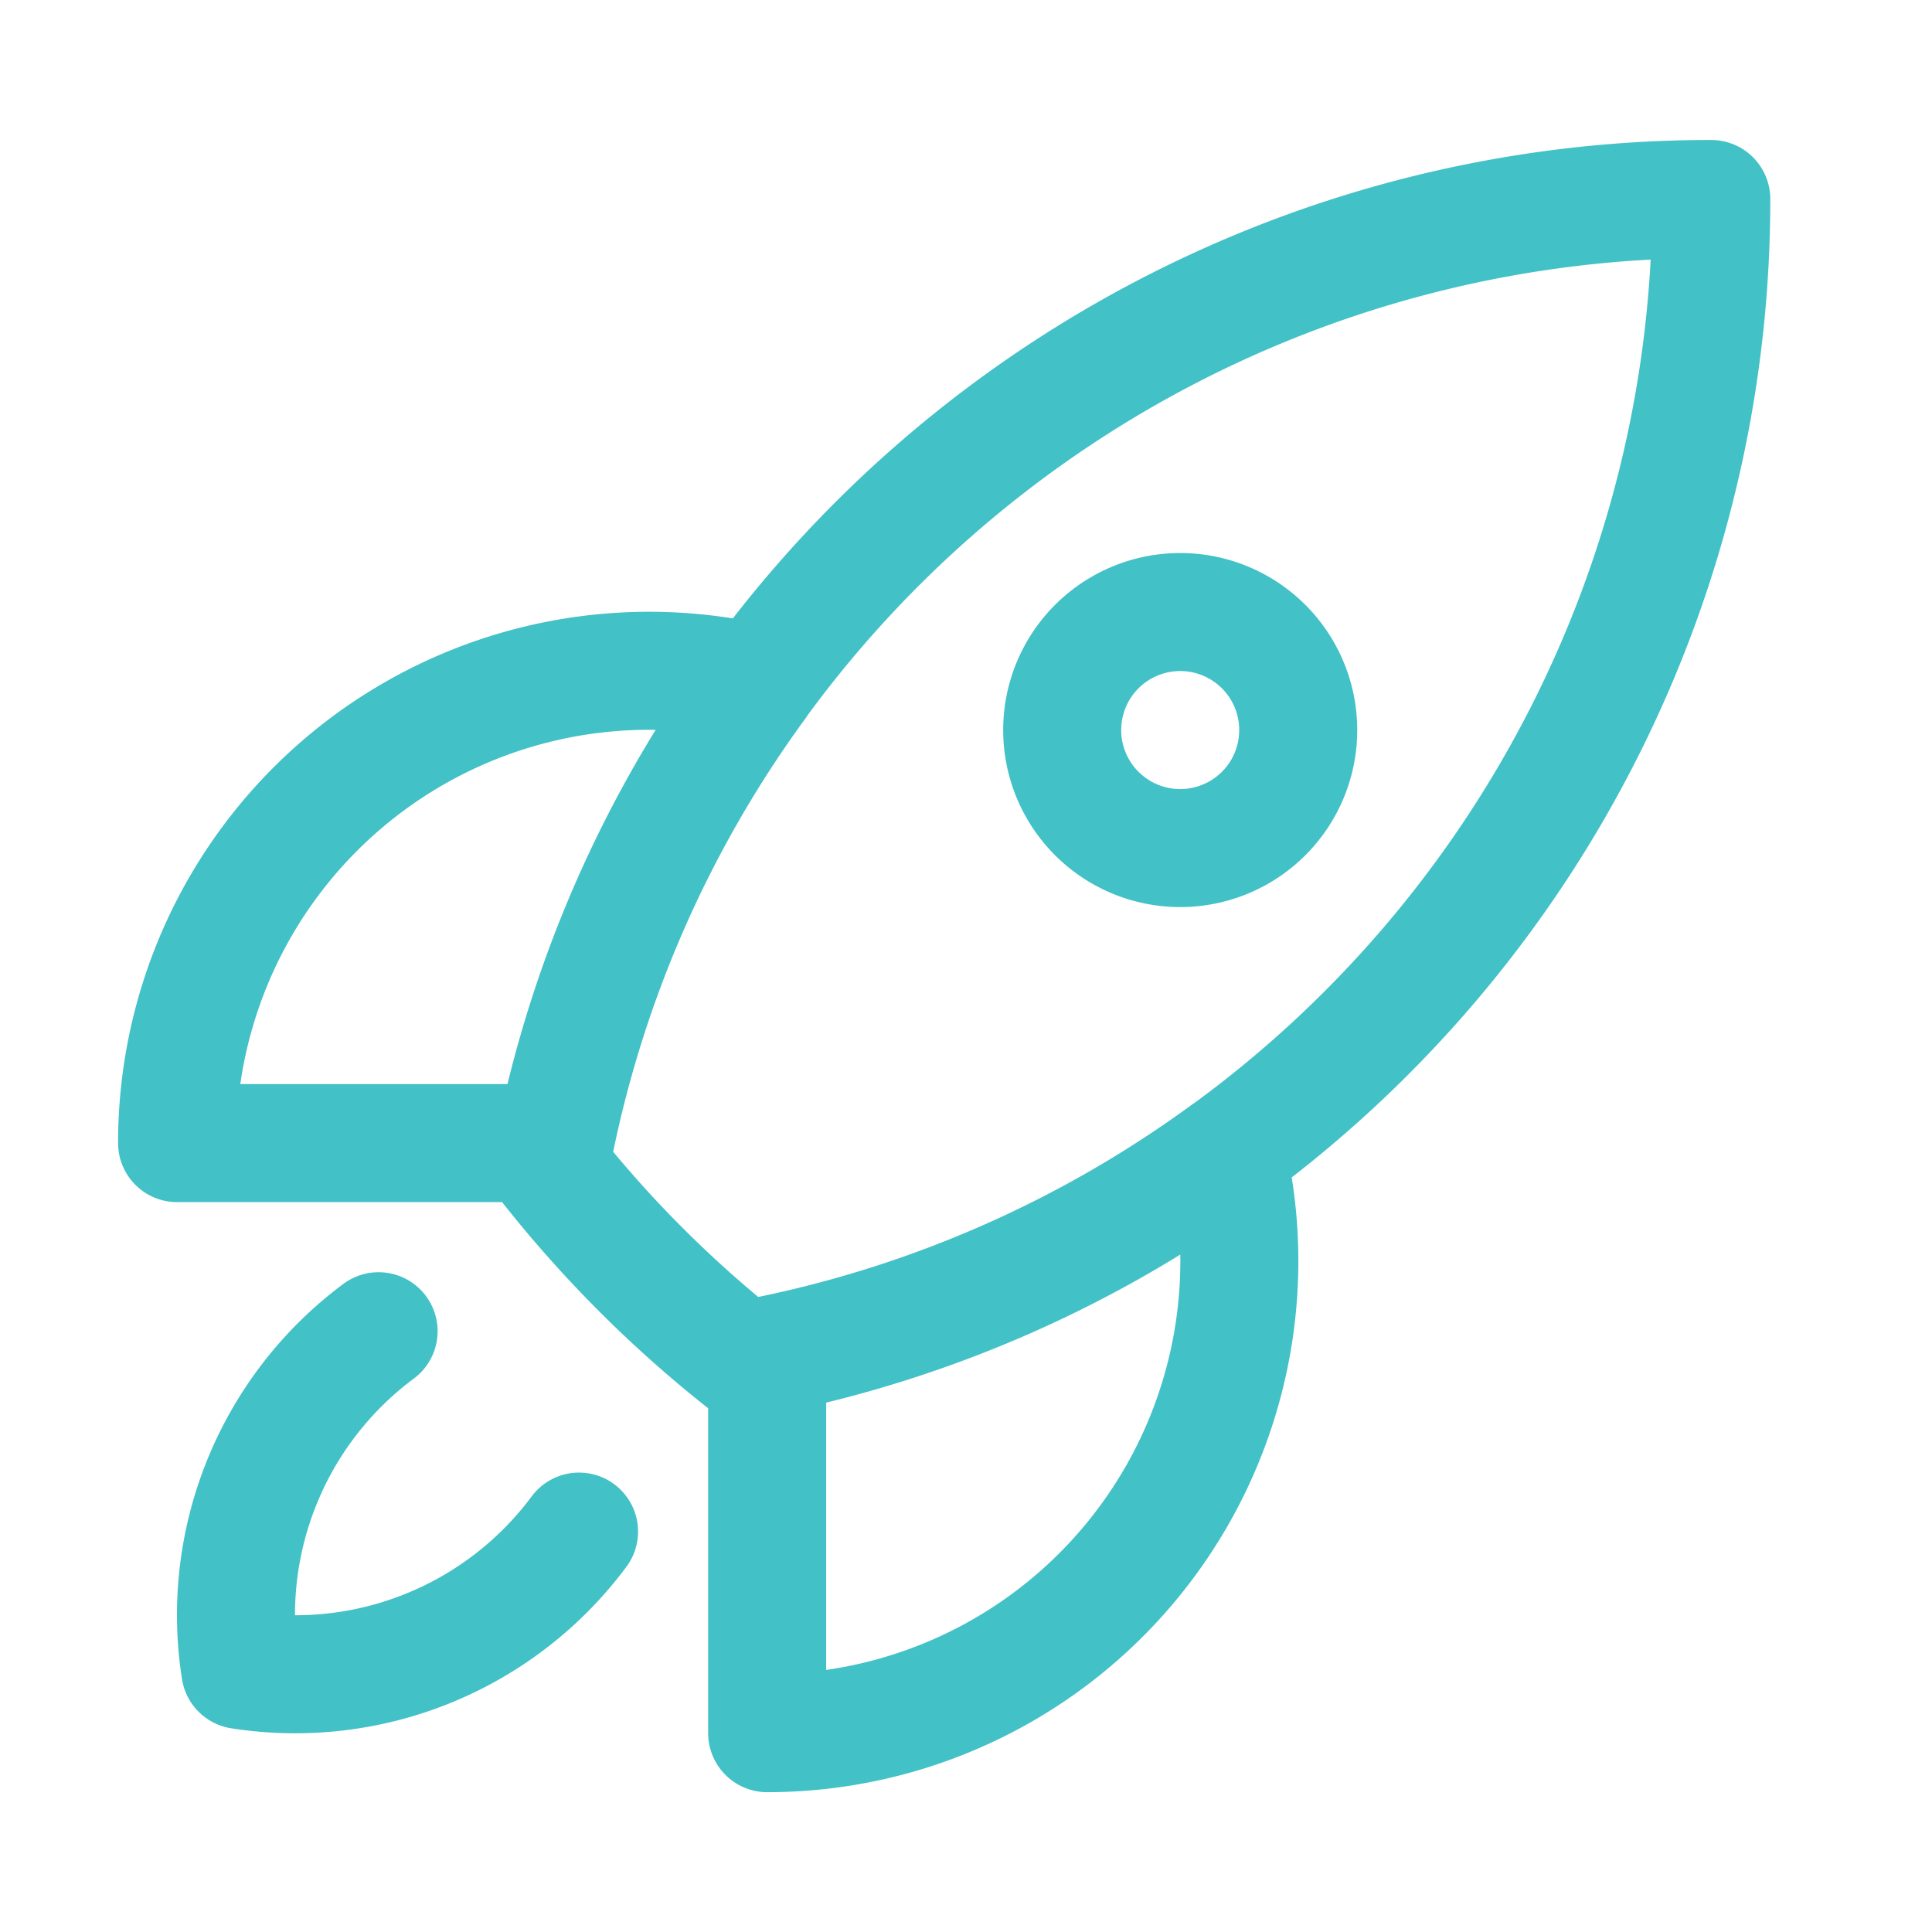 <svg width="24" height="24" fill="none" xmlns="http://www.w3.org/2000/svg"><path d="M15.238 14.316A5.864 5.864 0 019.53 21.53v-4.69m5.708-2.523a14.641 14.641 0 006.02-11.845A14.64 14.64 0 009.413 8.49m5.825 5.825a14.589 14.589 0 01-5.708 2.522M9.413 8.49A5.864 5.864 0 002.2 14.2h4.692m2.522-5.708A14.589 14.589 0 006.891 14.2m2.639 2.64c-.102.02-.203.04-.305.058a14.747 14.747 0 01-2.392-2.393c.018-.102.038-.204.058-.305m-2.188 2.337a4.392 4.392 0 00-1.718 4.208 4.392 4.392 0 004.208-1.719m8.934-9.957a1.466 1.466 0 11-2.932 0 1.466 1.466 0 012.932 0z" stroke="#42C1C7" stroke-width="1.466" stroke-linecap="round" stroke-linejoin="round"/></svg>